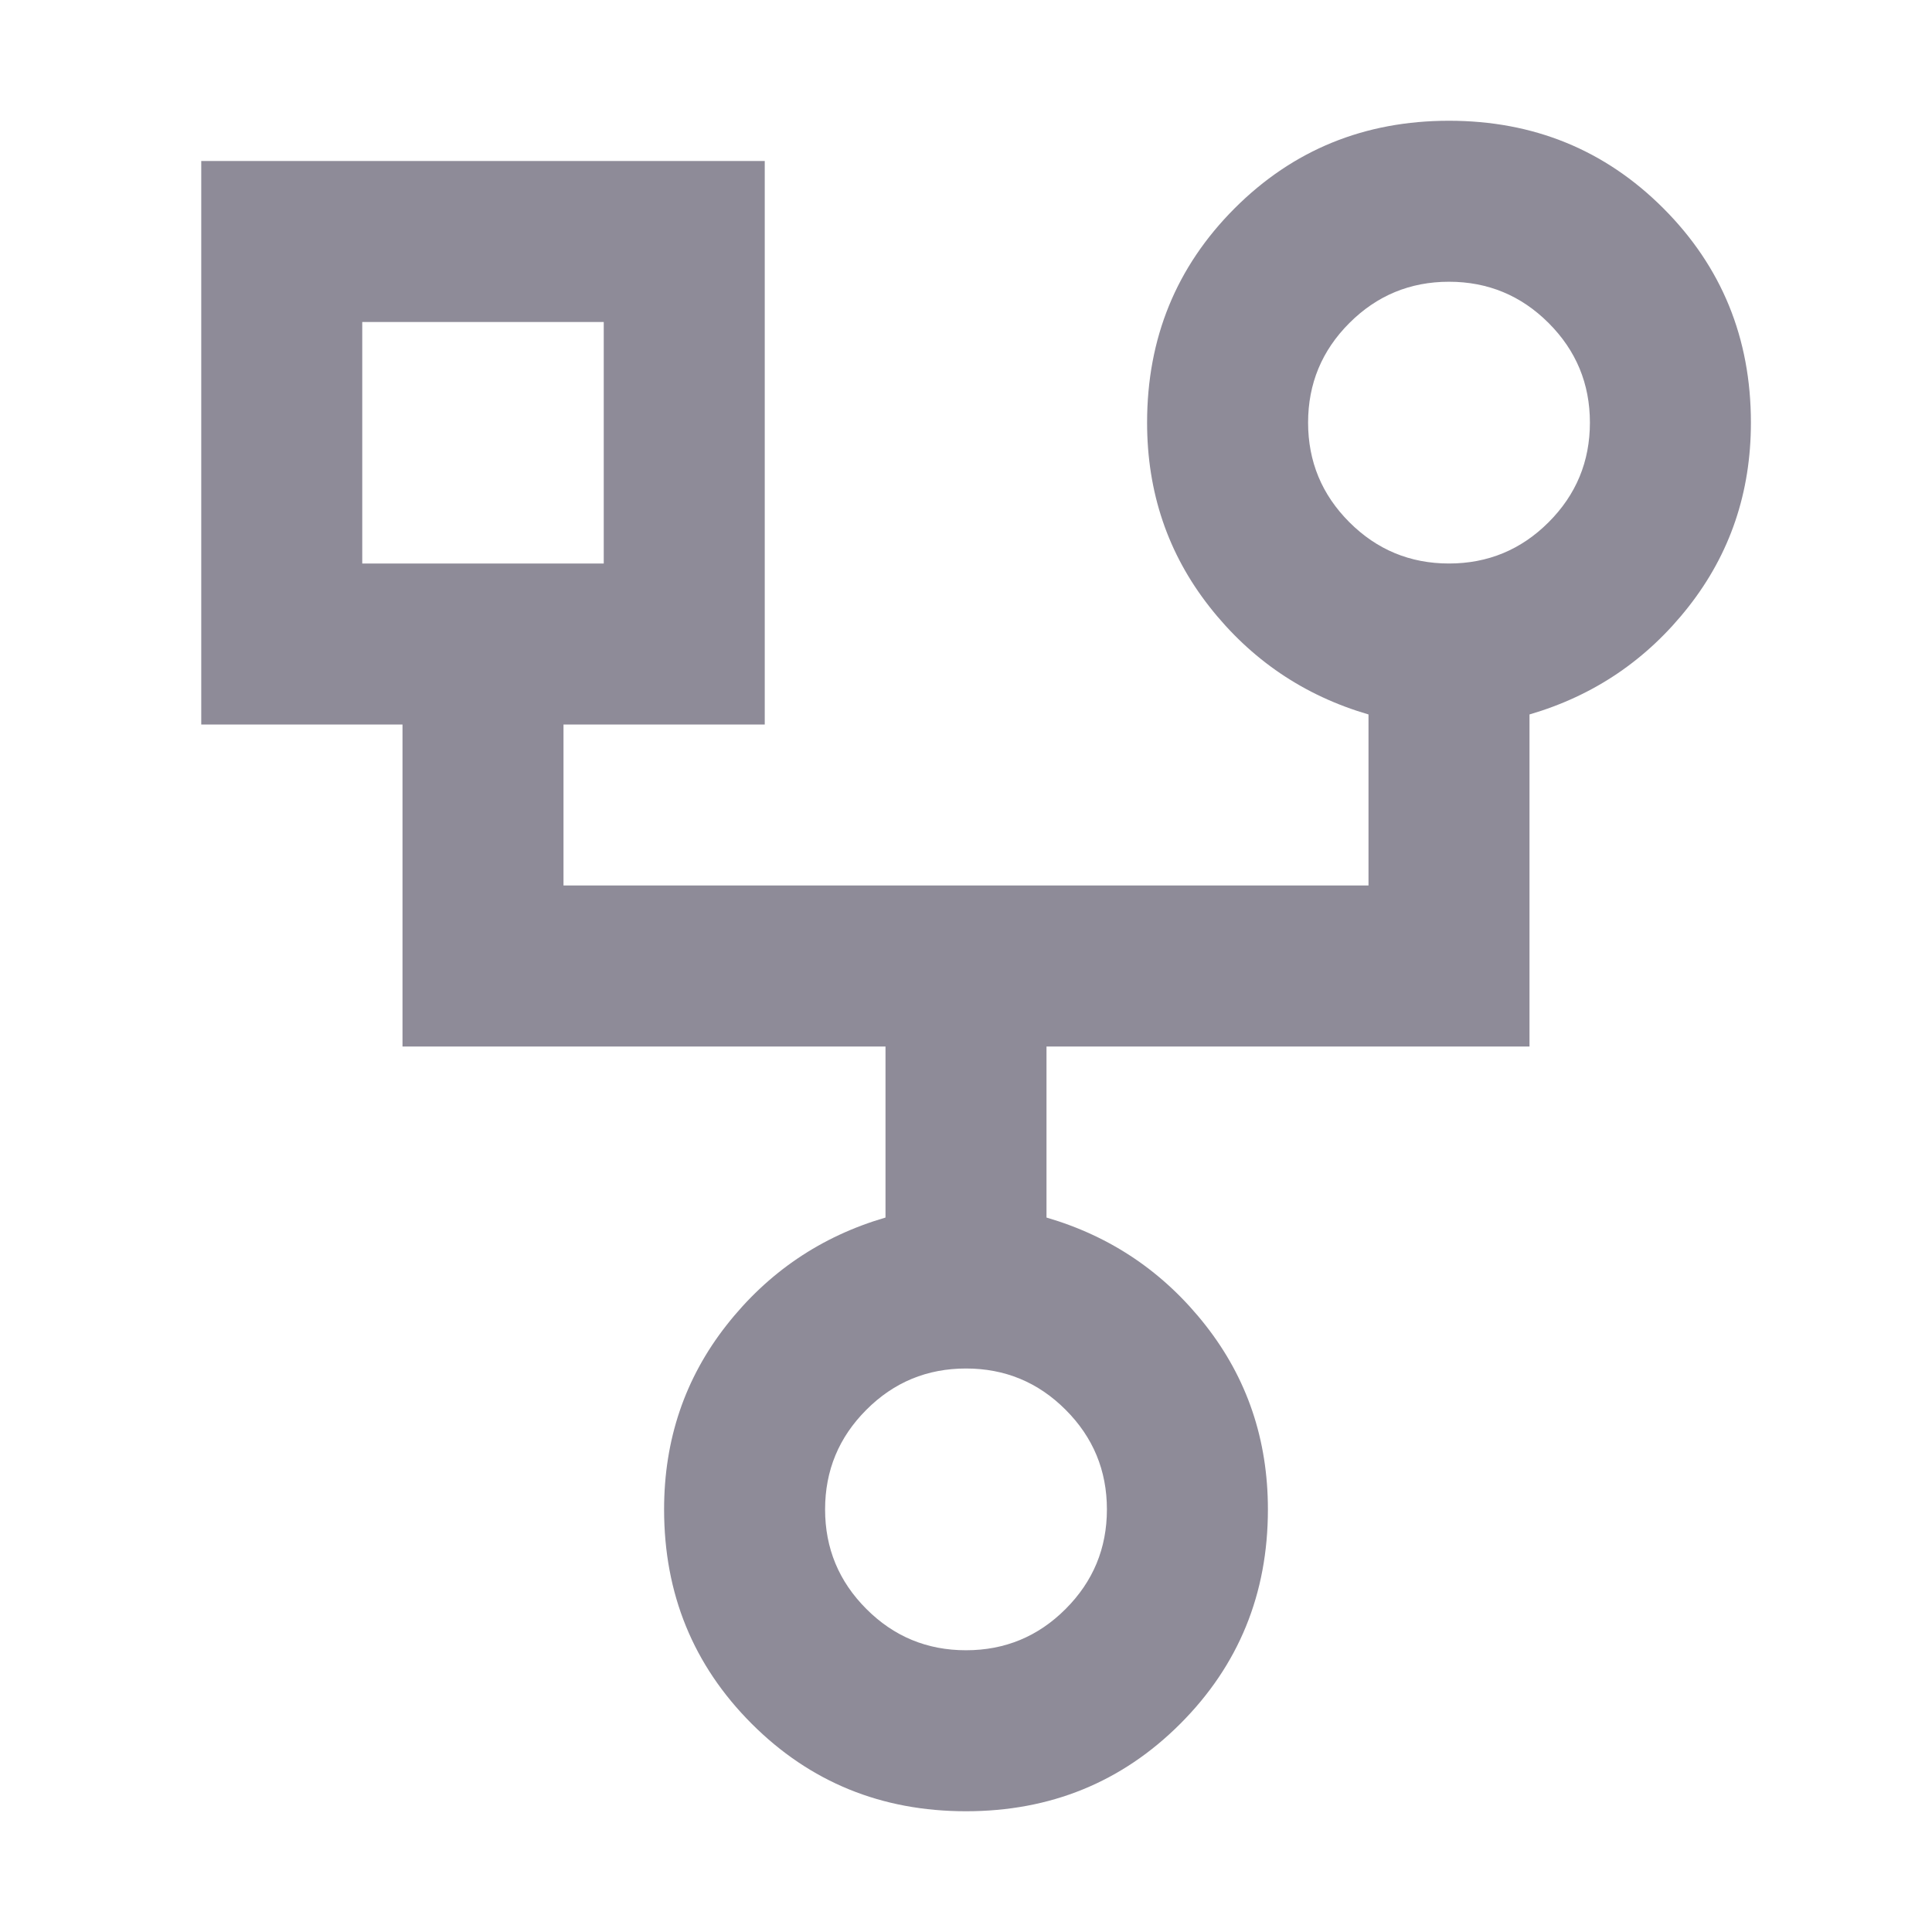 <svg width="30" height="30" viewBox="0 0 30 30" fill="none" xmlns="http://www.w3.org/2000/svg">
<mask id="mask0_11045_15856" style="mask-type:alpha" maskUnits="userSpaceOnUse" x="0" y="0" width="30" height="30">
<rect width="30" height="30" fill="#D9D9D9"/>
</mask>
<g mask="url(#mask0_11045_15856)">
<path d="M15 28.125C13.688 28.125 12.578 27.672 11.672 26.766C10.766 25.859 10.312 24.75 10.312 23.438C10.312 22.354 10.635 21.401 11.281 20.578C11.927 19.755 12.75 19.198 13.75 18.906V16.25H6.25V11.25H3.125V2.5H11.875V11.25H8.75V13.75H21.25V11.094C20.25 10.802 19.427 10.245 18.781 9.422C18.135 8.599 17.812 7.646 17.812 6.562C17.812 5.25 18.266 4.141 19.172 3.234C20.078 2.328 21.188 1.875 22.5 1.875C23.812 1.875 24.922 2.328 25.828 3.234C26.734 4.141 27.188 5.25 27.188 6.562C27.188 7.646 26.865 8.599 26.219 9.422C25.573 10.245 24.75 10.802 23.75 11.094V16.25H16.25V18.906C17.25 19.198 18.073 19.755 18.719 20.578C19.365 21.401 19.688 22.354 19.688 23.438C19.688 24.75 19.234 25.859 18.328 26.766C17.422 27.672 16.312 28.125 15 28.125ZM22.5 8.75C23.104 8.75 23.62 8.536 24.047 8.109C24.474 7.682 24.688 7.167 24.688 6.562C24.688 5.958 24.474 5.443 24.047 5.016C23.62 4.589 23.104 4.375 22.5 4.375C21.896 4.375 21.38 4.589 20.953 5.016C20.526 5.443 20.312 5.958 20.312 6.562C20.312 7.167 20.526 7.682 20.953 8.109C21.38 8.536 21.896 8.75 22.5 8.75ZM5.625 8.75H9.375V5H5.625V8.75ZM15 25.625C15.604 25.625 16.12 25.412 16.547 24.984C16.974 24.557 17.188 24.042 17.188 23.438C17.188 22.833 16.974 22.318 16.547 21.891C16.12 21.463 15.604 21.25 15 21.25C14.396 21.25 13.88 21.463 13.453 21.891C13.026 22.318 12.812 22.833 12.812 23.438C12.812 24.042 13.026 24.557 13.453 24.984C13.88 25.412 14.396 25.625 15 25.625Z" fill="#8E8B98"/>
</g>
</svg>
